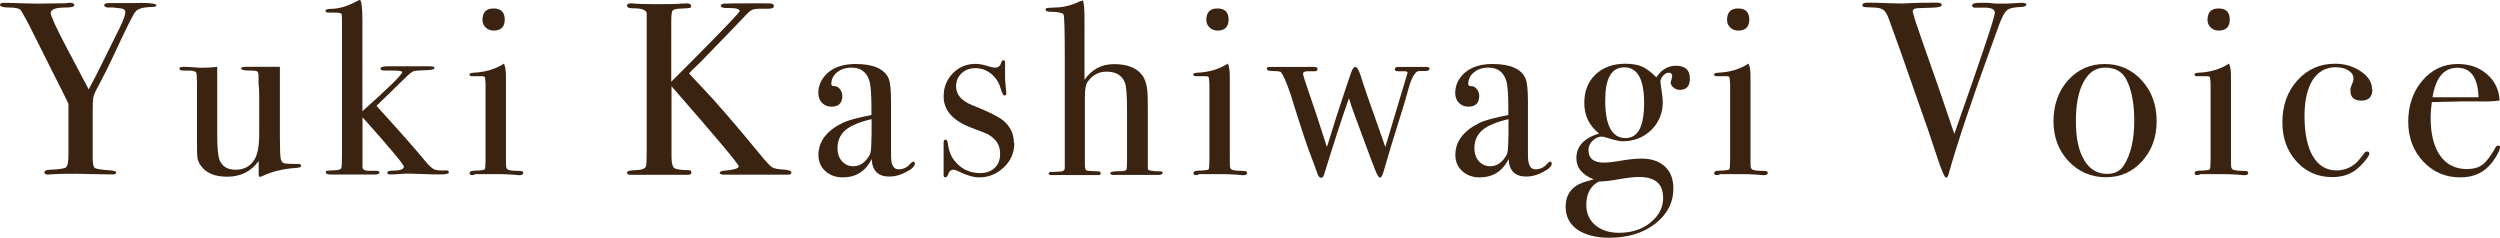 <?xml version="1.0" encoding="UTF-8"?><svg id="_レイヤー_2" xmlns="http://www.w3.org/2000/svg" viewBox="0 0 186.33 17.73"><defs><style>.cls-1{fill:#3b2312;}</style></defs><g id="_レイヤー_1-2"><g><path class="cls-1" d="M11.66,.38c0,.09-.1,.14-.31,.14-.67,.01-1.09,.13-1.25,.35-.15,.14-.67,1.19-1.58,3.15-.4,.87-.78,1.63-1.14,2.29-.25,.45-.39,.76-.42,.93-.04,.17-.05,.52-.05,1.08v3.48c0,.41,.05,.64,.16,.72,.1,.07,.47,.13,1.09,.17,.33,.02,.5,.08,.5,.17s-.09,.14-.26,.14h-.22l-2.57-.05c-.72,0-1.32,.01-1.78,.04-.07,.01-.16,.02-.26,.02-.17,0-.26-.06-.26-.17s.14-.18,.42-.19c.67-.02,1.07-.09,1.19-.18,.12-.1,.18-.39,.18-.88v-3.86c-.12-.27-.48-.99-1.07-2.15L2.2,1.93c-.18-.36-.4-.75-.66-1.19-.13-.12-.42-.18-.87-.18s-.67-.07-.67-.2c0-.1,.1-.15,.29-.15,.26,0,.77,.01,1.54,.04,.44,.01,.76,.02,.96,.02l2.13-.03c.08-.02,.18-.03,.29-.03,.22,0,.33,.06,.33,.18,0,.11-.21,.17-.62,.17-.76,0-1.14,.13-1.14,.41,0,.21,.38,1.05,1.16,2.53l1.67,3.16c.3-.55,.65-1.22,1.04-2.02l1.08-2.18c.41-.79,.61-1.31,.61-1.55,0-.16-.1-.25-.31-.28-.43-.06-.72-.09-.86-.07-.27,.01-.4-.05-.4-.18,0-.1,.12-.15,.35-.15h1.67c1.25-.04,1.87,.02,1.87,.17Z"/><path class="cls-1" d="M22.44,12.37c0,.09-.13,.13-.4,.15-.96,.06-1.79,.27-2.52,.62-.05,.02-.09,.04-.13,.04-.07,0-.11-.05-.11-.15v-1.03c-.56,.78-1.34,1.17-2.35,1.17-.9,0-1.54-.26-1.93-.78-.16-.22-.25-.42-.28-.6s-.04-.67-.04-1.48V6.14c0-.42-.02-.67-.07-.75-.05-.07-.21-.12-.5-.13h-.24c-.33,.02-.5-.02-.5-.15,0-.09,.1-.13,.31-.13,.22,0,.54,.02,.95,.05,.21,.02,.33,.02,.37,.02,.43,0,.83-.02,1.19-.07v5.1c0,.94,.06,1.56,.18,1.86,.2,.47,.59,.71,1.19,.71,.65,0,1.13-.27,1.43-.8,.22-.39,.33-1.01,.33-1.86v-2.83c0-.41-.02-.73-.05-.93v-.6c-.01-.18-.05-.29-.12-.32s-.21-.05-.41-.05c-.51,.01-.77-.04-.77-.17,0-.07,.13-.11,.39-.11h2.5v5.12c0,.88,.02,1.44,.05,1.67s.13,.37,.28,.4c.15,.04,.49,.05,1.03,.05,.15,0,.22,.04,.22,.13Z"/><path class="cls-1" d="M33.45,12.87c0,.09-.23,.13-.68,.13-.36,0-.69,0-.99-.02-.62-.02-1.05-.04-1.29-.04-.16,0-.4,0-.72,.03s-.57,.03-.73,.03c-.11,0-.17-.04-.17-.13,0-.1,.12-.15,.35-.15,.59,0,.88-.1,.88-.29,0-.17-1.03-1.4-3.08-3.69v3.73c.01,.18,.19,.27,.52,.26h.5c.16,0,.24,.04,.24,.13,0,.1-.13,.15-.4,.15,.02,0,0,0-.09,0h-3.07c-.29,0-.44-.05-.44-.16,0-.06,.03-.1,.08-.12,.05-.01,.27-.03,.63-.04,.29-.01,.45-.08,.46-.2,.02-.09,.04-.4,.04-.95V2.57c0-.97,0-1.47-.02-1.5-.02-.09-.2-.13-.53-.13h-.48c-.13,0-.2-.05-.2-.14s.14-.14,.42-.14c.59-.01,1.2-.19,1.84-.53,.15-.08,.24-.13,.29-.13,.13,0,.2,.51,.2,1.52v6.77c1.98-1.76,2.97-2.74,2.97-2.92,0-.07-.24-.11-.72-.11h-.57c-.22,0-.33-.05-.33-.15,0-.11,.19-.17,.57-.17h2.57c.44,0,.7,0,.77,.02,.07,.01,.11,.06,.11,.13,0,.09-.29,.14-.86,.15-.42,.01-.67,.04-.75,.09-.15,.09-.29,.2-.42,.33l-2.29,2.23c1.7,1.87,2.91,3.23,3.62,4.1,.29,.36,.53,.57,.7,.64,.13,.06,.43,.09,.9,.07,.11,0,.17,.05,.17,.15Z"/><path class="cls-1" d="M39,12.89c0,.11-.1,.17-.31,.17,.01,0-.13-.01-.44-.04-.37-.02-.67-.04-.92-.04h-1.91c-.06,.05-.13,.07-.22,.07-.13,0-.2-.04-.2-.14,0-.13,.12-.19,.37-.19,.46-.01,.72-.05,.76-.1,.04-.06,.06-.31,.06-.76V6.3c-.01-.31-.03-.49-.05-.54-.02-.05-.09-.08-.23-.08h-.72c-.13,0-.2-.04-.2-.13,0-.08,.1-.12,.31-.13,.81-.04,1.5-.23,2.08-.57l.18-.11c.1,.18,.15,.52,.15,1.01,0-.02,0,.04,0,.18v5.71c0,.49,0,.78,.03,.86s.08,.14,.19,.17c.18,.05,.45,.07,.81,.07,.17,0,.26,.05,.26,.15Zm-1.38-11.44c0,.55-.28,.83-.83,.83-.23,0-.43-.08-.59-.23s-.24-.34-.24-.56c0-.58,.28-.86,.83-.86s.83,.28,.83,.83Z"/><path class="cls-1" d="M58.99,12.85c0,.11-.09,.17-.26,.17h-4.74c-.23,0-.35-.05-.35-.14s.15-.15,.46-.17c.64-.06,.96-.17,.96-.31,0-.16-1.67-2.15-5.01-5.97v5.29c0,.43,.07,.69,.2,.8,.13,.1,.5,.16,1.08,.16,.13,0,.2,.06,.2,.18,0,.11-.08,.17-.26,.17h-4.26c-.18,0-.28-.05-.28-.16,0-.12,.23-.18,.68-.19,.42-.01,.66-.1,.73-.28,.04-.06,.06-.45,.06-1.16V1.01c-.01-.26-.35-.39-1.02-.39-.3,0-.45-.07-.45-.2,0-.11,.1-.17,.31-.17,.06,0,.14,0,.24,.02,.2,.02,.75,.04,1.65,.04,.96,0,1.57-.01,1.83-.04,.13-.01,.28-.02,.42-.02,.22,0,.33,.07,.33,.2,0,.07-.03,.12-.1,.14-.07,.02-.28,.03-.64,.05-.36,.01-.57,.06-.64,.15s-.1,.36-.1,.83V6.09l1.56-1.56c2.36-2.37,3.54-3.61,3.54-3.71,0-.16-.29-.23-.86-.22-.37,.01-.55-.05-.55-.18,0-.08,.09-.13,.26-.15,.17-.01,.76-.02,1.78-.02h1.01c.43,0,.67,0,.73,.02,.12,.02,.18,.08,.18,.18,0,.13-.13,.2-.4,.2-.56-.01-.93,0-1.09,.04s-.32,.14-.48,.31c-.79,.83-2,2.09-3.62,3.75l-.49,.46-.24,.26c.07,.09,.38,.42,.92,.99,1.03,1.07,2.5,2.77,4.43,5.12,.4,.49,.68,.78,.83,.88,.15,.1,.45,.16,.89,.18,.35,.03,.53,.09,.53,.18Z"/><path class="cls-1" d="M68.19,12.17c0,.21-.22,.43-.65,.65-.43,.23-.85,.34-1.25,.34-.84,0-1.28-.43-1.32-1.3-.46,.91-1.18,1.36-2.16,1.36-.52,0-.96-.16-1.3-.47-.34-.31-.51-.71-.51-1.2,0-1,.6-1.8,1.8-2.39,.41-.2,1.13-.39,2.15-.59v-.46c0-1.08-.05-1.79-.17-2.13-.2-.62-.64-.94-1.32-.94-.43,0-.79,.12-1.07,.35-.29,.23-.43,.53-.43,.88,0,.1,.08,.15,.23,.15s.29,.07,.41,.22c.12,.15,.18,.31,.18,.5,0,.54-.27,.81-.81,.81-.28,0-.51-.09-.7-.28-.18-.19-.28-.43-.28-.73,0-.58,.23-1.07,.68-1.49,.5-.45,1.2-.68,2.09-.68,1.35,0,2.17,.37,2.48,1.1,.11,.28,.17,.84,.17,1.67v3.43c0,.56,0,.89,.02,.99,.06,.44,.24,.66,.53,.66,.34,0,.62-.12,.84-.37,.12-.13,.21-.2,.28-.2s.09,.04,.09,.11Zm-3.23-1.95v-1.34c-.9,.21-1.55,.48-1.95,.82-.39,.34-.59,.79-.59,1.35,0,.39,.11,.71,.33,.96,.22,.25,.5,.38,.84,.38,.52,0,.93-.29,1.25-.88,.07-.13,.11-.56,.11-1.29Z"/><path class="cls-1" d="M75.6,10.66c0,.71-.26,1.32-.78,1.81-.52,.5-1.13,.75-1.85,.75-.41,0-.92-.15-1.51-.44-.16-.08-.3-.13-.42-.13-.17,0-.3,.12-.38,.35-.05,.15-.12,.22-.2,.22s-.13-.05-.13-.15v-2.46c0-.13,.04-.2,.13-.2,.1,0,.15,.07,.17,.2,.07,.57,.23,1.01,.48,1.33,.49,.64,1.14,.96,1.96,.96,.44,0,.8-.13,1.07-.39,.27-.26,.4-.6,.4-1.03,0-.48-.15-.86-.46-1.14-.17-.16-.33-.27-.47-.34-.14-.07-.55-.23-1.24-.49-1.36-.52-2.04-1.29-2.04-2.32,0-.69,.23-1.26,.69-1.73,.46-.47,1.03-.7,1.71-.7,.24,0,.61,.07,1.09,.22,.12,.04,.23,.06,.33,.06,.25,0,.41-.12,.47-.37,.04-.12,.09-.18,.16-.18,.08,0,.13,.05,.13,.15v.88c-.01,.29,.02,.77,.09,1.41v.04c0,.1-.05,.15-.15,.15-.07,0-.17-.19-.28-.56-.13-.44-.37-.8-.71-1.07-.34-.27-.73-.41-1.17-.41-.42,0-.76,.13-1.03,.39-.27,.26-.4,.58-.4,.98,0,.61,.41,1.08,1.23,1.4,1.27,.5,2.08,.92,2.42,1.25,.44,.43,.66,.95,.66,1.56Z"/><path class="cls-1" d="M86.64,12.89c0,.1-.1,.15-.31,.15h-3.34c-.16,0-.24-.05-.24-.15,0-.08,.23-.13,.7-.13,.28,0,.44-.03,.49-.1s.06-.3,.06-.69v-3.72c0-1.11-.05-1.8-.15-2.07-.21-.56-.67-.84-1.38-.84-.59,0-1.06,.26-1.43,.79-.12,.17-.18,.55-.18,1.14v4.67c0,.33,0,.52,.02,.57,.01,.12,.06,.19,.15,.21,.09,.02,.35,.03,.79,.05,.15,0,.22,.05,.22,.15,0,.09-.06,.13-.18,.13h-1.63c-1.02-.01-1.58-.01-1.69,0h-.18c-.13,0-.2-.04-.2-.11,0-.08,.07-.13,.2-.13h.28l.28-.02c.28,.01,.43-.07,.44-.26V4.26c0-1.96-.03-3.02-.09-3.18-.07-.12-.37-.19-.9-.2-.29,0-.44-.05-.44-.14,0-.08,.03-.12,.09-.14,.06-.01,.27-.03,.62-.04,.62-.01,1.22-.16,1.8-.44,.05-.02,.13-.05,.26-.09,.09,.15,.13,.62,.13,1.41V5.95c.54-.78,1.27-1.17,2.2-1.17,.98,0,1.68,.27,2.09,.81,.21,.27,.34,.65,.39,1.14,.02,.17,.04,.58,.04,1.23v4.63c.01,.12,.33,.18,.96,.18,.11,.02,.17,.07,.17,.13Z"/><path class="cls-1" d="M92.95,12.89c0,.11-.1,.17-.31,.17,.01,0-.13-.01-.44-.04-.37-.02-.67-.04-.92-.04h-1.91c-.06,.05-.13,.07-.22,.07-.13,0-.2-.04-.2-.14,0-.13,.12-.19,.37-.19,.46-.01,.72-.05,.76-.1,.04-.06,.06-.31,.06-.76V6.3c-.01-.31-.03-.49-.05-.54-.02-.05-.09-.08-.23-.08h-.72c-.13,0-.2-.04-.2-.13,0-.08,.1-.12,.31-.13,.81-.04,1.5-.23,2.08-.57l.18-.11c.1,.18,.15,.52,.15,1.01,0-.02,0,.04,0,.18v5.71c0,.49,0,.78,.03,.86s.08,.14,.19,.17c.18,.05,.45,.07,.81,.07,.17,0,.26,.05,.26,.15Zm-1.38-11.44c0,.55-.28,.83-.83,.83-.23,0-.43-.08-.59-.23s-.24-.34-.24-.56c0-.58,.28-.86,.83-.86s.83,.28,.83,.83Z"/><path class="cls-1" d="M106.54,5.13c0,.1-.09,.16-.28,.16h-.48c-.26,0-.5,.36-.73,1.07-.13,.46-.26,.92-.39,1.37l-.57,1.84c-.21,.64-.51,1.65-.92,3.05-.11,.42-.21,.62-.31,.62-.09,0-.19-.15-.32-.46s-.46-1.18-.99-2.62c-.14-.38-.34-.93-.61-1.65-.18-.48-.31-.88-.4-1.19-.48,1.35-1.1,3.25-1.86,5.71-.05,.15-.12,.22-.22,.22s-.18-.09-.26-.28c-.02-.08-.1-.29-.22-.62l-.44-1.17c-.12-.32-.36-1.03-.72-2.15-.36-1.11-.56-1.77-.62-1.98-.34-.98-.59-1.54-.75-1.69-.11-.05-.31-.07-.6-.07s-.43-.05-.43-.17c0-.09,.07-.13,.2-.13h3.32c.17,0,.26,.05,.26,.15,0,.11-.06,.17-.18,.17h-.46c-.29-.01-.44,.05-.44,.18,0,.11,.12,.49,.35,1.15,.4,1.15,.88,2.59,1.43,4.32,.52-1.71,1-3.19,1.42-4.43,.06-.18,.17-.48,.3-.88,.13-.44,.26-.66,.39-.66s.25,.2,.39,.61c.22,.72,.7,2.11,1.43,4.15,.1,.27,.24,.67,.42,1.21l1.66-5.54c0-.07-.07-.11-.22-.11h-.53c-.13,0-.2-.05-.2-.16s.09-.16,.26-.16h2.11c.15,0,.22,.05,.22,.16Z"/><path class="cls-1" d="M115.66,12.17c0,.21-.22,.43-.65,.65-.43,.23-.85,.34-1.25,.34-.84,0-1.28-.43-1.32-1.3-.46,.91-1.18,1.36-2.16,1.36-.52,0-.96-.16-1.3-.47-.34-.31-.51-.71-.51-1.2,0-1,.6-1.8,1.8-2.39,.41-.2,1.13-.39,2.15-.59v-.46c0-1.08-.05-1.79-.17-2.13-.2-.62-.64-.94-1.32-.94-.43,0-.79,.12-1.07,.35-.29,.23-.43,.53-.43,.88,0,.1,.08,.15,.23,.15s.29,.07,.41,.22c.12,.15,.18,.31,.18,.5,0,.54-.27,.81-.81,.81-.28,0-.51-.09-.7-.28-.18-.19-.28-.43-.28-.73,0-.58,.23-1.07,.68-1.49,.5-.45,1.2-.68,2.09-.68,1.35,0,2.17,.37,2.48,1.1,.11,.28,.17,.84,.17,1.67v3.43c0,.56,0,.89,.02,.99,.06,.44,.24,.66,.53,.66,.34,0,.62-.12,.84-.37,.12-.13,.21-.2,.28-.2s.09,.04,.09,.11Zm-3.23-1.95v-1.34c-.9,.21-1.55,.48-1.95,.82-.39,.34-.59,.79-.59,1.35,0,.39,.11,.71,.33,.96,.22,.25,.5,.38,.84,.38,.52,0,.93-.29,1.25-.88,.07-.13,.11-.56,.11-1.29Z"/><path class="cls-1" d="M125.95,5.86c0,.56-.25,.84-.75,.84-.17,0-.33-.06-.47-.17s-.21-.25-.21-.39c0-.05,.02-.13,.06-.23,.04-.1,.05-.19,.05-.25,0-.16-.09-.24-.26-.24-.15,0-.29,.08-.42,.23-.13,.15-.2,.31-.2,.47,0,.04,.03,.25,.09,.62,.06,.38,.09,.67,.09,.86,0,.83-.29,1.53-.86,2.09-.58,.56-1.29,.84-2.15,.84-.22,0-.62-.09-1.21-.28-.16-.05-.26-.07-.31-.07-.26,0-.49,.1-.7,.31-.21,.21-.31,.43-.31,.68,0,.64,.39,.95,1.16,.95,.29,0,.77-.05,1.41-.17,.5-.08,.96-.13,1.38-.13,.75,0,1.33,.2,1.75,.59,.42,.39,.63,.94,.63,1.63,0,1.05-.45,1.93-1.35,2.63-.9,.7-2.04,1.05-3.41,1.05-1.02,0-1.81-.21-2.4-.61-.58-.41-.87-.98-.87-1.7s.27-1.22,.81-1.58c.27-.17,.7-.32,1.29-.46-.87-.34-1.3-.87-1.3-1.58,0-.88,.56-1.49,1.69-1.84-.73-.58-1.1-1.33-1.1-2.28,0-.88,.28-1.59,.84-2.12,.56-.53,1.3-.8,2.22-.8,.5,0,.91,.07,1.22,.2,.31,.13,.68,.4,1.09,.81,.39-.58,.88-.86,1.45-.86,.7,0,1.05,.31,1.05,.94Zm-2,8.85c0-1.02-.6-1.52-1.79-1.52-.34,0-.84,.05-1.51,.17s-1.16,.17-1.49,.17c-.62,.33-.93,.91-.93,1.74,0,.62,.22,1.13,.67,1.51,.45,.38,1.03,.57,1.77,.57,.93,0,1.71-.25,2.34-.76,.63-.51,.95-1.13,.95-1.86Zm-1.41-7.03c0-1.77-.49-2.66-1.47-2.66s-1.43,.83-1.43,2.48c0,1.86,.51,2.79,1.52,2.79,.92,0,1.38-.87,1.38-2.61Z"/><path class="cls-1" d="M131.76,12.89c0,.11-.1,.17-.31,.17,.01,0-.13-.01-.44-.04-.37-.02-.67-.04-.92-.04h-1.91c-.06,.05-.13,.07-.22,.07-.13,0-.2-.04-.2-.14,0-.13,.12-.19,.37-.19,.46-.01,.72-.05,.76-.1,.04-.06,.06-.31,.06-.76V6.3c-.01-.31-.03-.49-.05-.54-.02-.05-.09-.08-.23-.08h-.72c-.13,0-.2-.04-.2-.13,0-.08,.1-.12,.31-.13,.81-.04,1.5-.23,2.08-.57l.18-.11c.1,.18,.15,.52,.15,1.01,0-.02,0,.04,0,.18v5.71c0,.49,0,.78,.03,.86s.08,.14,.19,.17c.18,.05,.45,.07,.81,.07,.17,0,.26,.05,.26,.15Zm-1.38-11.44c0,.55-.28,.83-.83,.83-.23,0-.43-.08-.59-.23s-.24-.34-.24-.56c0-.58,.28-.86,.83-.86s.83,.28,.83,.83Z"/><path class="cls-1" d="M151.02,.35c0,.1-.12,.15-.35,.17-.54,.01-.9,.09-1.08,.24s-.37,.49-.57,1.03l-.62,1.71c-1.51,4.14-2.56,7.31-3.18,9.52-.04,.15-.1,.22-.18,.22-.1,0-.3-.46-.61-1.38-.55-1.68-.98-2.94-1.29-3.78-.33-.93-.81-2.32-1.46-4.17l-.89-2.47c-.12-.34-.26-.57-.4-.69-.15-.12-.39-.18-.73-.19-.4-.01-.65-.02-.73-.04-.08-.01-.12-.06-.12-.15,0-.11,.12-.17,.37-.17h.17c.22,0,.6,0,1.15,.03,.54,.02,.93,.03,1.17,.03,.06,0,.3,0,.71-.03,.41-.02,.99-.03,1.75-.03h.26c.22,0,.33,.06,.33,.17,0,.12-.22,.19-.66,.2l-1.12,.04c-.26,.01-.38,.1-.38,.25,0,.03,.01,.08,.04,.15l.14,.5c.02,.1,.62,1.82,1.8,5.17,.2,.58,.57,1.68,1.12,3.3,2.02-5.72,3.02-8.73,3.02-9.02s-.3-.41-.9-.39h-.57c-.15,0-.22-.05-.22-.16,0-.14,.18-.2,.55-.2h.62c.34,.04,.59,.06,.75,.06h.59l1.21-.06c.22,0,.33,.05,.33,.15Z"/><path class="cls-1" d="M160.74,9.03c0,1.19-.36,2.18-1.08,2.98-.72,.8-1.62,1.2-2.7,1.2s-2.04-.4-2.79-1.2c-.75-.8-1.12-1.8-1.12-2.98s.36-2.24,1.09-3.05c.73-.81,1.64-1.21,2.73-1.21s2.02,.41,2.76,1.22c.74,.81,1.11,1.83,1.11,3.04Zm-1.67-.02c0-1.35-.21-2.39-.62-3.14-.31-.55-.82-.83-1.54-.83s-1.22,.35-1.61,1.06c-.39,.7-.58,1.68-.58,2.93s.2,2.2,.61,2.89,.98,1.04,1.72,1.04c.56,0,.98-.21,1.25-.64,.51-.81,.77-1.91,.77-3.3Z"/><path class="cls-1" d="M167.57,12.89c0,.11-.1,.17-.31,.17,.01,0-.13-.01-.44-.04-.37-.02-.67-.04-.92-.04h-1.91c-.06,.05-.13,.07-.22,.07-.13,0-.2-.04-.2-.14,0-.13,.12-.19,.37-.19,.46-.01,.72-.05,.76-.1,.04-.06,.06-.31,.06-.76V6.3c-.01-.31-.03-.49-.05-.54-.02-.05-.09-.08-.23-.08h-.72c-.13,0-.2-.04-.2-.13,0-.08,.1-.12,.31-.13,.81-.04,1.5-.23,2.08-.57l.18-.11c.1,.18,.15,.52,.15,1.01,0-.02,0,.04,0,.18v5.71c0,.49,0,.78,.03,.86s.08,.14,.19,.17c.18,.05,.45,.07,.81,.07,.17,0,.26,.05,.26,.15Zm-1.38-11.44c0,.55-.28,.83-.83,.83-.23,0-.43-.08-.59-.23s-.24-.34-.24-.56c0-.58,.28-.86,.83-.86s.83,.28,.83,.83Z"/><path class="cls-1" d="M176.82,6.66c0,.56-.28,.84-.83,.84s-.81-.26-.81-.77c0-.13,.06-.34,.18-.61,.04-.09,.05-.17,.05-.26,0-.25-.12-.45-.38-.61s-.57-.24-.95-.24c-.73,0-1.3,.32-1.71,.95-.4,.64-.61,1.53-.61,2.68,0,1.3,.21,2.3,.62,3s1,1.06,1.76,1.06c.51,0,.97-.16,1.38-.48,.18-.15,.42-.43,.72-.84,.06-.06,.12-.09,.17-.09,.12,0,.18,.05,.18,.15,0,.16-.21,.46-.64,.9-.55,.58-1.25,.86-2.11,.86-1.08,0-1.97-.39-2.67-1.16-.7-.77-1.06-1.74-1.06-2.92,0-1.26,.37-2.3,1.12-3.13,.75-.83,1.68-1.24,2.81-1.24,.72,0,1.36,.19,1.92,.57,.56,.38,.83,.82,.83,1.32Z"/><path class="cls-1" d="M186.33,11c0,.12-.09,.34-.28,.65-.19,.31-.38,.57-.58,.76-.53,.54-1.23,.81-2.11,.81-1.1,0-2.02-.4-2.76-1.19-.74-.8-1.11-1.78-1.11-2.96s.35-2.25,1.06-3.07c.7-.82,1.58-1.23,2.63-1.23,.87,0,1.6,.25,2.18,.76,.59,.51,.9,1.16,.94,1.96-.39,.06-.91,.09-1.56,.07h-1.29c-.09,0-.82,.02-2.2,.05-.06,.4-.09,.79-.09,1.15,0,1.23,.24,2.18,.71,2.84,.47,.67,1.14,1,1.99,1,.49,0,.88-.11,1.17-.33,.29-.22,.61-.64,.96-1.27,.05-.1,.12-.15,.2-.15,.1,0,.15,.04,.15,.13Zm-1.6-3.75c-.05-1.47-.58-2.2-1.58-2.2s-1.61,.73-1.85,2.2h3.43Z"/></g></g></svg>